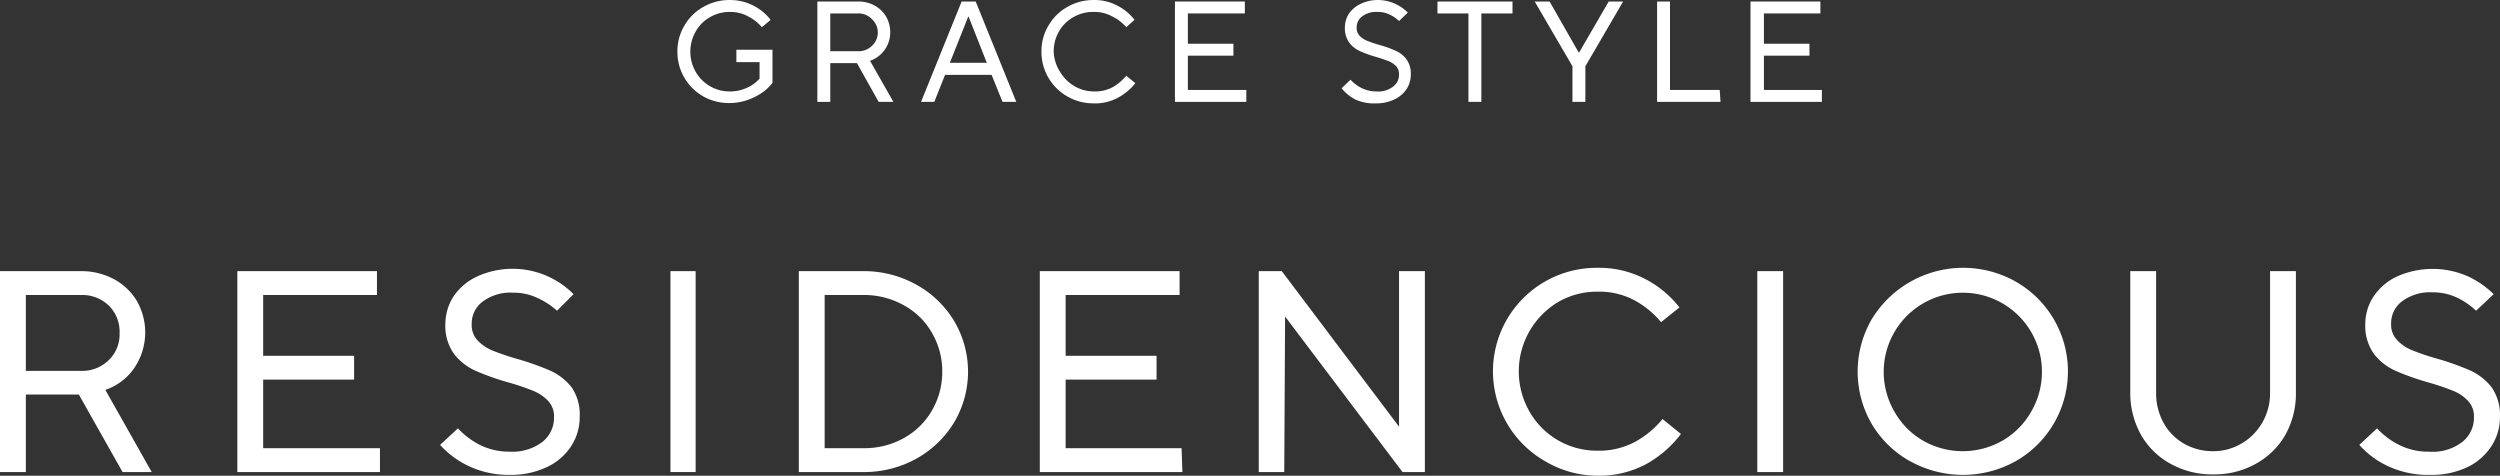 <svg xmlns="http://www.w3.org/2000/svg" width="150.943" height="28.723" viewBox="0 0 150.943 28.723">
  <rect x="0" y="0" width="150.943" height="28.723" fill="#333333" stroke="none"/>
  <g id="title" transform="translate(0 0.001)">
    <g id="レイヤー_1" data-name="レイヤー 1">
      <path id="パス_1" data-name="パス 1" d="M42.46,5.82a3.09,3.09,0,0,1-1.14-1.13,3.05,3.05,0,0,1-.42-1.57,3,3,0,0,1,.42-1.57A3,3,0,0,1,42.46.42,3.16,3.16,0,0,1,44.06,0a3.1,3.1,0,0,1,2.47,1.2L46,1.64A2.67,2.67,0,0,0,45.19,1,2.22,2.22,0,0,0,44.06.72a2.34,2.34,0,0,0-1.2.32,2.25,2.25,0,0,0-.86.87,2.45,2.45,0,0,0,0,2.42,2.39,2.39,0,0,0,.86.87,2.34,2.34,0,0,0,1.2.32,2.44,2.44,0,0,0,1.08-.24,2.24,2.24,0,0,0,.72-.53v-1h-1.4V3h2.18V5a2.69,2.69,0,0,1-.59.57,3.8,3.8,0,0,1-.9.46,3.29,3.29,0,0,1-1.09.19,3.16,3.16,0,0,1-1.6-.4Z" fill="#fff"/>
      <path id="パス_2" data-name="パス 2" d="M53.94,6.15h-.89L51.74,3.81H50.13V6.15h-.78V.09H51.8a2.05,2.05,0,0,1,1,.24,1.81,1.81,0,0,1,.7.67,1.92,1.92,0,0,1,.25,1,1.83,1.83,0,0,1-.33,1,1.81,1.81,0,0,1-.89.67ZM50.13.81V3.09H51.8a1.12,1.12,0,0,0,.84-.32,1.088,1.088,0,0,0,.03-1.59A1.12,1.12,0,0,0,51.8.81Z" fill="#fff"/>
      <path id="パス_3" data-name="パス 3" d="M56.41,6.15h-.8L58.06.09h.85l2.45,6.06h-.83l-.66-1.63H57.06ZM58.46,1,57.35,3.79h2.23L58.48,1Z" fill="#fff"/>
      <path id="パス_4" data-name="パス 4" d="M64.44,5.82A3.09,3.09,0,0,1,63.3,4.69a3.05,3.05,0,0,1-.42-1.57,3,3,0,0,1,.42-1.57A3,3,0,0,1,64.44.42,3.13,3.13,0,0,1,66,0a2.93,2.93,0,0,1,1.5.36,3,3,0,0,1,1,.84l-.5.44A2.63,2.63,0,0,0,67.17,1,2.25,2.25,0,0,0,66,.72a2.34,2.34,0,0,0-1.2.32,2.27,2.27,0,0,0-.87.87,2.4,2.4,0,0,0-.31,1.21A2.4,2.4,0,0,0,64,4.33a2.42,2.42,0,0,0,.87.87,2.34,2.34,0,0,0,1.2.32,2.23,2.23,0,0,0,1.15-.28A3,3,0,0,0,68,4.57l.55.45a3.4,3.4,0,0,1-1,.85A2.9,2.9,0,0,1,66,6.24a3.13,3.13,0,0,1-1.56-.42Z" fill="#fff"/>
      <path id="パス_5" data-name="パス 5" d="M75.25,6.15H70.94V.09h4.22V.81H71.72V2.64h2.75v.72H71.72V5.43h3.53Z" fill="#fff"/>
      <path id="パス_6" data-name="パス 6" d="M81.82,6A2.67,2.67,0,0,1,81,5.33l.54-.52a2.21,2.21,0,0,0,.66.5,2,2,0,0,0,.92.21,1.44,1.44,0,0,0,1-.3.89.89,0,0,0,.35-.73.71.71,0,0,0-.18-.5,1.48,1.48,0,0,0-.45-.3c-.19-.07-.43-.16-.74-.25a6.7,6.7,0,0,1-1-.36,1.65,1.65,0,0,1-.64-.51,1.49,1.49,0,0,1-.26-.91,1.54,1.54,0,0,1,.24-.83,1.79,1.79,0,0,1,.72-.6,2.36,2.36,0,0,1,1-.23,2.52,2.52,0,0,1,1.08.23A2.68,2.68,0,0,1,85,.76l-.53.51A2,2,0,0,0,83.9.88a1.65,1.65,0,0,0-.75-.16,1.39,1.39,0,0,0-.91.27.83.83,0,0,0-.33.67.7.7,0,0,0,.18.5,1.31,1.31,0,0,0,.45.3,7,7,0,0,0,.74.25,6.7,6.7,0,0,1,1,.36,1.65,1.65,0,0,1,.64.51,1.49,1.49,0,0,1,.26.91,1.61,1.61,0,0,1-.25.88,1.77,1.77,0,0,1-.74.63,2.45,2.45,0,0,1-1.11.24A2.66,2.66,0,0,1,81.82,6Z" fill="#fff"/>
      <path id="パス_7" data-name="パス 7" d="M89.44,6.15h-.78V.81H86.79V.09h4.53V.81H89.44Z" fill="#fff"/>
      <path id="パス_8" data-name="パス 8" d="M95.72,6.15h-.78V4L92.66.09h.9l1.77,3.1h0l1.8-3.1H98L95.72,4Z" fill="#fff"/>
      <path id="パス_9" data-name="パス 9" d="M103.88,6.15h-3.83V.09h.78V5.43h3Z" fill="#fff"/>
      <path id="パス_10" data-name="パス 10" d="M110,6.15h-4.31V.09h4.22V.81H106.5V2.64h2.75v.72H106.5V5.43H110Z" fill="#fff"/>
      <path id="パス_11" data-name="パス 11" d="M9.16,28.5H7.4L4.76,23.82H1.56V28.5H0V16.37H4.89a4.15,4.15,0,0,1,2,.49A3.56,3.56,0,0,1,8.28,18.2a3.83,3.83,0,0,1-.16,4,3.47,3.47,0,0,1-1.76,1.34ZM1.56,17.81v4.58H4.89a2.28,2.28,0,0,0,1.68-.65,2.16,2.16,0,0,0,.65-1.64,2.2,2.2,0,0,0-.65-1.65,2.31,2.31,0,0,0-1.68-.64Z" fill="#fff"/>
      <path id="パス_12" data-name="パス 12" d="M22.94,28.5H14.33V16.37h8.43v1.44H15.89v3.67h5.49v1.44H15.89v4.14h7.05Z" fill="#fff"/>
      <path id="パス_13" data-name="パス 13" d="M28.28,28.13a5.45,5.45,0,0,1-1.71-1.27l1.08-1a4.63,4.63,0,0,0,1.32,1,4,4,0,0,0,1.83.41,3,3,0,0,0,1.95-.59,1.86,1.86,0,0,0,.7-1.48,1.36,1.36,0,0,0-.36-1,2.56,2.56,0,0,0-.91-.61,14.629,14.629,0,0,0-1.48-.5,15.12,15.12,0,0,1-2-.71,3.44,3.44,0,0,1-1.28-1,2.91,2.91,0,0,1-.53-1.81,3.1,3.1,0,0,1,.49-1.67,3.5,3.5,0,0,1,1.43-1.21,5.185,5.185,0,0,1,5.82,1.07l-1,1A4.4,4.4,0,0,0,32.47,18a3.31,3.31,0,0,0-1.5-.33,2.81,2.81,0,0,0-1.83.54,1.65,1.65,0,0,0-.66,1.35,1.36,1.36,0,0,0,.36,1,2.65,2.65,0,0,0,.91.61,15.559,15.559,0,0,0,1.48.5,16.76,16.76,0,0,1,2,.71,3.44,3.44,0,0,1,1.28,1A2.91,2.91,0,0,1,35,25.17a3.2,3.2,0,0,1-.51,1.76A3.55,3.55,0,0,1,33,28.21a5.08,5.08,0,0,1-2.23.46,5.63,5.63,0,0,1-2.49-.54Z" fill="#fff"/>
      <path id="パス_14" data-name="パス 14" d="M42,28.5H40.48V16.37H42Z" fill="#fff"/>
      <path id="パス_15" data-name="パス 15" d="M48.23,28.5V16.37h3.9a6.48,6.48,0,0,1,3.2.82,6.08,6.08,0,0,1,2.29,2.21,6,6,0,0,1,0,6.08,6.15,6.15,0,0,1-2.29,2.21,6.48,6.48,0,0,1-3.2.81Zm3.9-1.44a4.88,4.88,0,0,0,2.44-.61,4.4,4.4,0,0,0,1.7-1.67,4.6,4.6,0,0,0,.62-2.34,4.55,4.55,0,0,0-.62-2.34,4.33,4.33,0,0,0-1.7-1.67,4.89,4.89,0,0,0-2.44-.62H49.79v9.25Z" fill="#fff"/>
      <path id="パス_16" data-name="パス 16" d="M71.39,28.5H62.78V16.37h8.44v1.44H64.34v3.67h5.49v1.44H64.34v4.14h7Z" fill="#fff"/>
      <path id="パス_17" data-name="パス 17" d="M77.54,28.5H76V16.37h1.39l7.08,9.39h0V16.37h1.56V28.5H84.68l-7.09-9.39h0Z" fill="#fff"/>
      <path id="パス_18" data-name="パス 18" d="M93.28,27.84a6.25,6.25,0,0,1,3.19-11.67,6,6,0,0,1,2.93.71,6.26,6.26,0,0,1,2,1.68l-1.11.89a5.43,5.43,0,0,0-1.57-1.3,4.47,4.47,0,0,0-2.26-.54,4.65,4.65,0,0,0-2.41.64,4.88,4.88,0,0,0-1.72,6.57,4.68,4.68,0,0,0,4.13,2.39,4.59,4.59,0,0,0,2.31-.56,5.76,5.76,0,0,0,1.61-1.35l1.11.9A6.74,6.74,0,0,1,99.43,28a6,6,0,0,1-3,.72,6.22,6.22,0,0,1-3.15-.88Z" fill="#fff"/>
      <path id="パス_19" data-name="パス 19" d="M107.66,28.5H106.1V16.37h1.56Z" fill="#fff"/>
      <path id="パス_20" data-name="パス 20" d="M115.31,27.84A6.21,6.21,0,0,1,113,25.58a6.31,6.31,0,0,1,0-6.29A6.46,6.46,0,0,1,121.7,17a6.237,6.237,0,0,1,.01,10.84,6.56,6.56,0,0,1-6.39,0Zm5.6-1.24a4.69,4.69,0,0,0,1.73-1.75,4.777,4.777,0,1,0-8.26,0,4.66,4.66,0,0,0,1.72,1.75A4.84,4.84,0,0,0,120.91,26.6Z" fill="#fff"/>
      <path id="パス_21" data-name="パス 21" d="M131.05,28a4.59,4.59,0,0,1-1.79-1.76,5.18,5.18,0,0,1-.64-2.57v-7.3h1.56V23.7a3.7,3.7,0,0,0,.45,1.83,3.26,3.26,0,0,0,1.24,1.26,3.49,3.49,0,0,0,1.76.45,3.32,3.32,0,0,0,1.72-.47,3.46,3.46,0,0,0,1.25-1.27,3.55,3.55,0,0,0,.46-1.8V16.37h1.56V23.7a5.09,5.09,0,0,1-.64,2.56A4.59,4.59,0,0,1,136.2,28a5.08,5.08,0,0,1-2.57.64,5.14,5.14,0,0,1-2.58-.64Z" fill="#fff"/>
      <path id="パス_22" data-name="パス 22" d="M144.15,28.13a5.28,5.28,0,0,1-1.7-1.27l1.07-1a4.54,4.54,0,0,0,1.33,1,3.91,3.91,0,0,0,1.82.41,2.93,2.93,0,0,0,2-.59,1.86,1.86,0,0,0,.7-1.48,1.36,1.36,0,0,0-.36-1,2.47,2.47,0,0,0-.91-.61,14.629,14.629,0,0,0-1.48-.5,15.692,15.692,0,0,1-2-.71,3.44,3.44,0,0,1-1.28-1,2.91,2.91,0,0,1-.53-1.81,3,3,0,0,1,.5-1.67,3.47,3.47,0,0,1,1.42-1.21,5.28,5.28,0,0,1,4.29,0,5.52,5.52,0,0,1,1.54,1.07l-1.06,1a4.52,4.52,0,0,0-1.13-.78,3.37,3.37,0,0,0-1.5-.33,2.82,2.82,0,0,0-1.84.54,1.65,1.65,0,0,0-.66,1.35,1.33,1.33,0,0,0,.37,1,2.47,2.47,0,0,0,.91.61,13.809,13.809,0,0,0,1.48.5,16.52,16.52,0,0,1,2,.71,3.47,3.47,0,0,1,1.29,1,2.9,2.9,0,0,1,.52,1.81,3.2,3.2,0,0,1-.51,1.76,3.55,3.55,0,0,1-1.47,1.28,5,5,0,0,1-2.23.46,5.69,5.69,0,0,1-2.58-.54Z" fill="#fff"/>
    </g>
  </g>
</svg>
